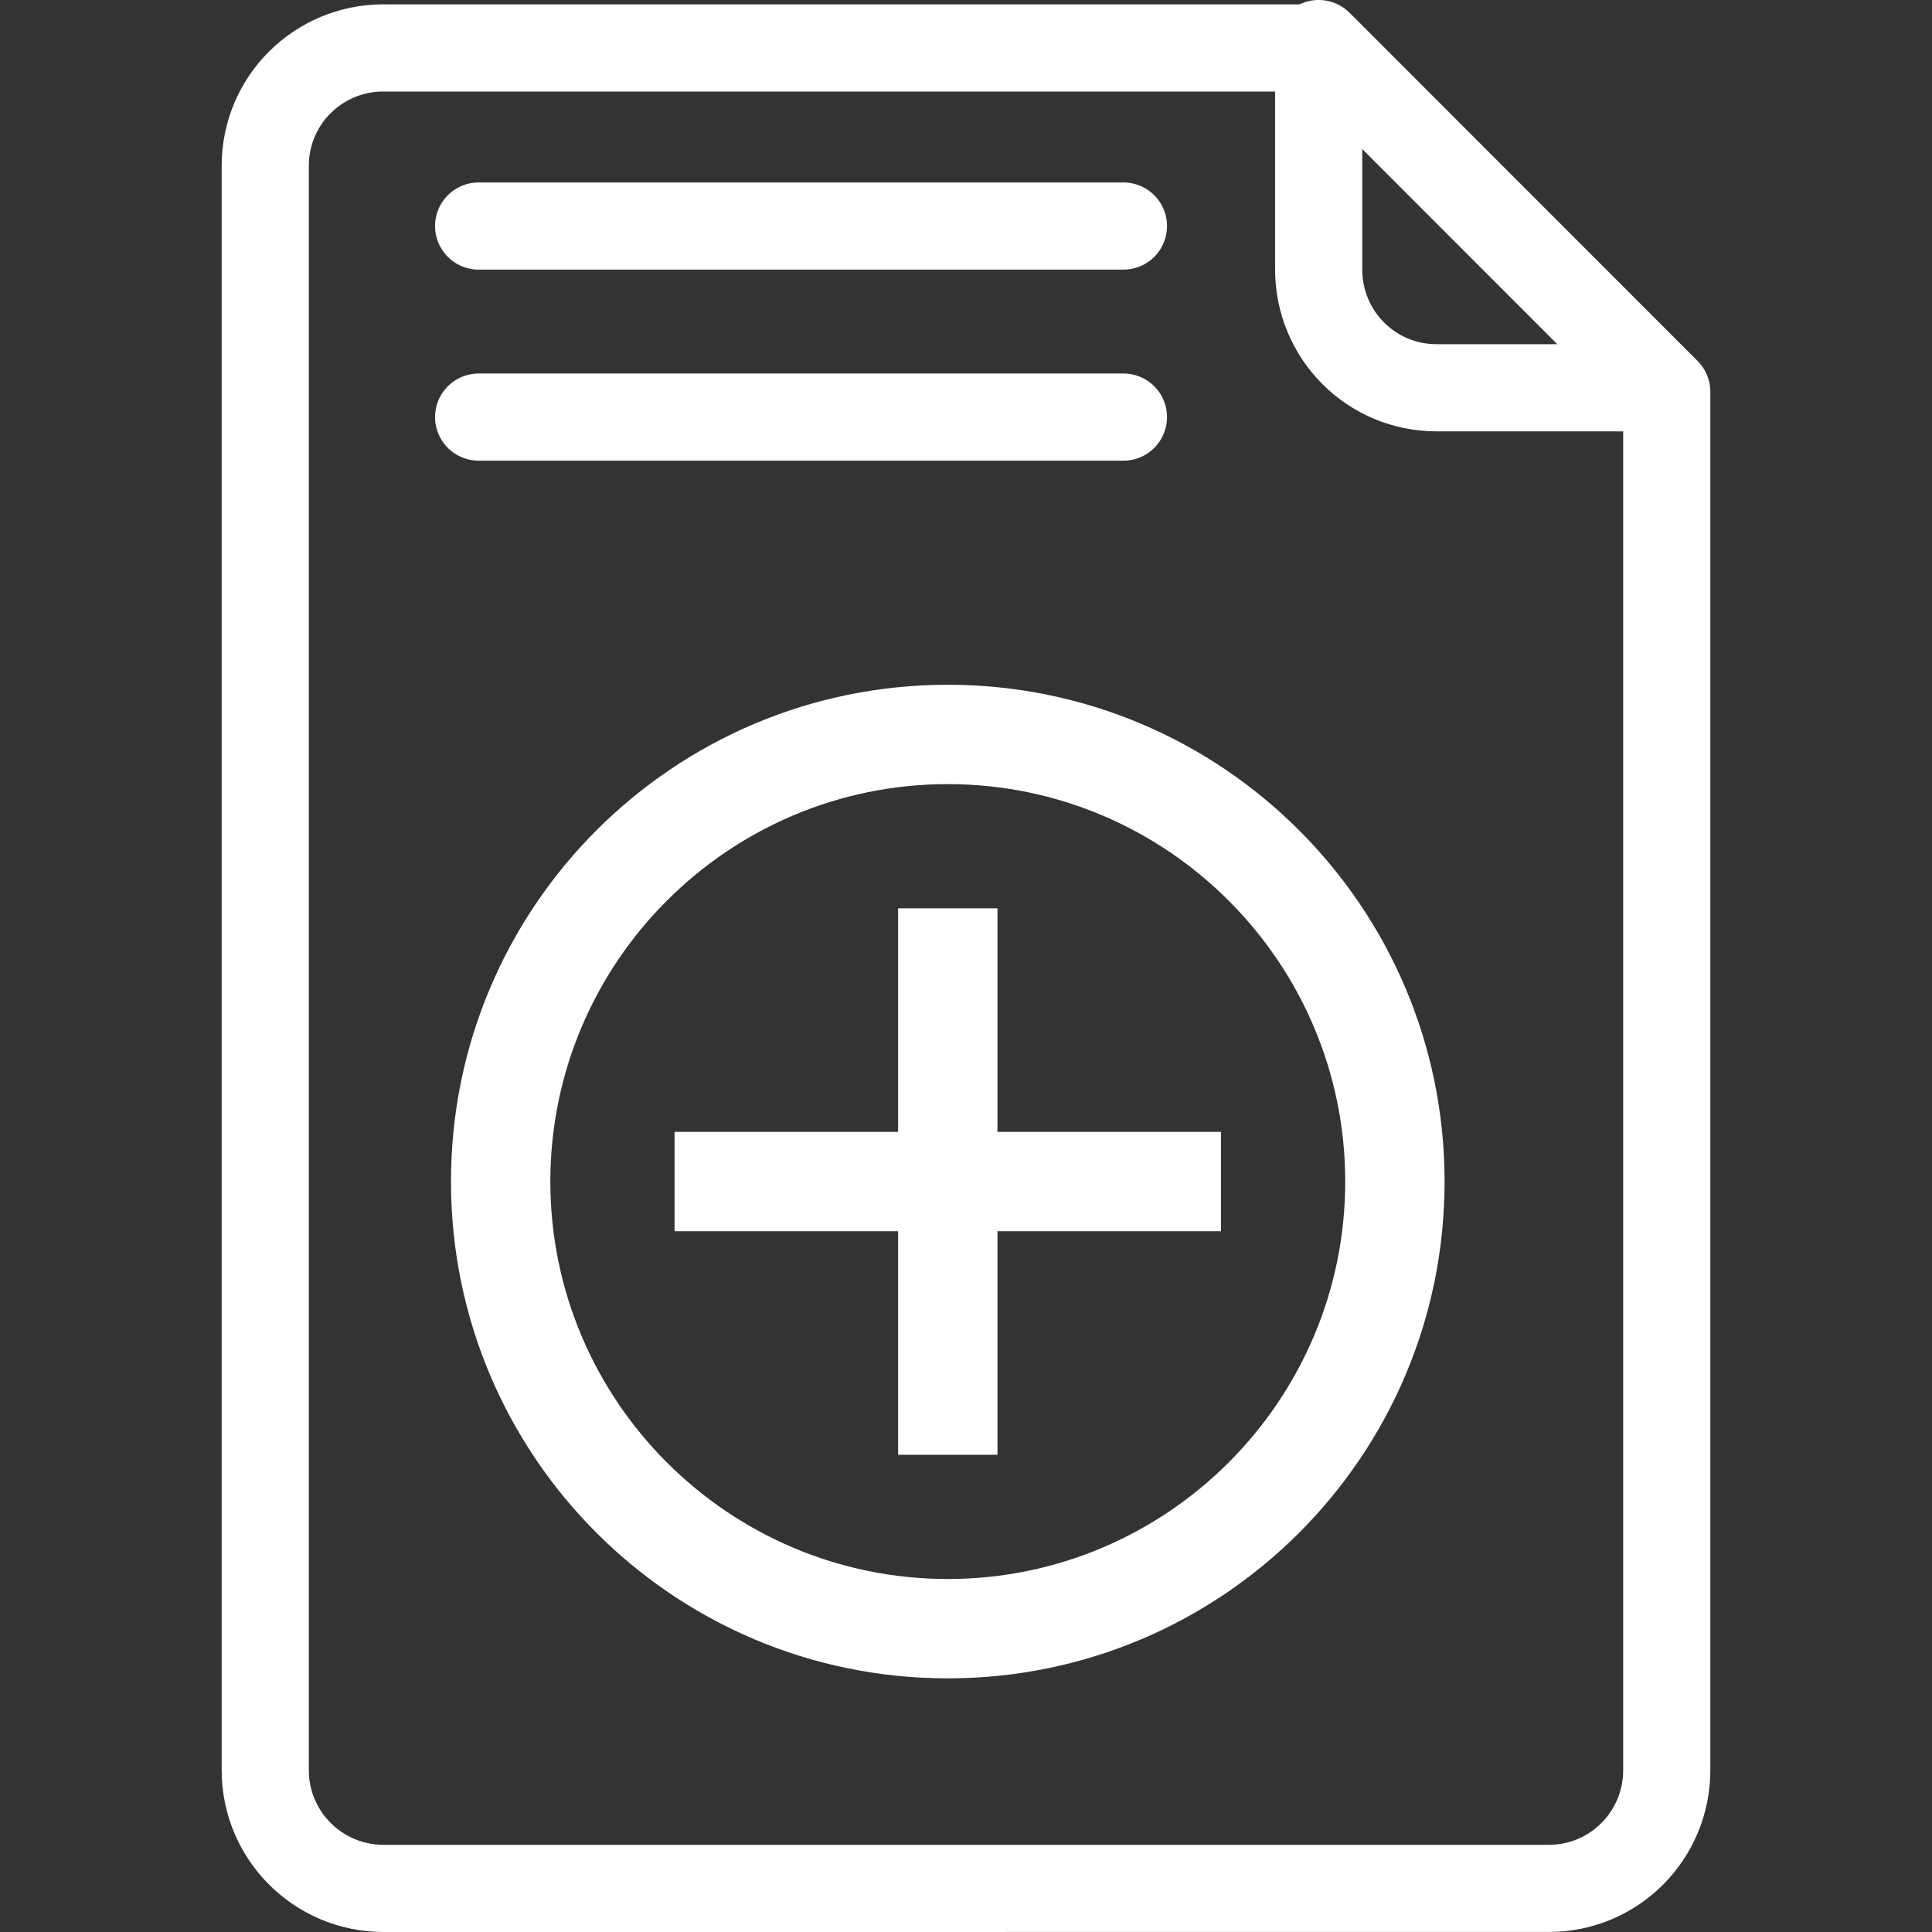 <?xml version="1.0" encoding="UTF-8" standalone="no"?>
<svg
   viewBox="0 0 35 35"
   version="1.1"
   id="svg26"
   sodipodi:docname="document_add_icon_white.svg"
   width="35"
   height="35"
   inkscape:version="1.1.2 (0a00cf5339, 2022-02-04)"
   xmlns:inkscape="http://www.inkscape.org/namespaces/inkscape"
   xmlns:sodipodi="http://sodipodi.sourceforge.net/DTD/sodipodi-0.dtd"
   xmlns="http://www.w3.org/2000/svg"
   xmlns:svg="http://www.w3.org/2000/svg">
  <rect x="0" y="0" width="35" height="35" fill="#333333" stroke="none"/>
  <sodipodi:namedview
     id="namedview28"
     pagecolor="#ffffff"
     bordercolor="#666666"
     borderopacity="1.0"
     inkscape:pageshadow="2"
     inkscape:pageopacity="0.0"
     inkscape:pagecheckerboard="0"
     showgrid="false"
     fit-margin-top="0"
     fit-margin-left="0"
     fit-margin-right="0"
     fit-margin-bottom="0"
     inkscape:zoom="11.313708"
     inkscape:cx="20.196737"
     inkscape:cy="29.742679"
     inkscape:window-width="1920"
     inkscape:window-height="1163"
     inkscape:window-x="0"
     inkscape:window-y="437"
     inkscape:window-maximized="1"
     inkscape:current-layer="svg26" />
  <defs
     id="defs12">
    <linearGradient
       id="b"
       x1="340.07"
       x2="341.53"
       y1="189.72"
       y2="272.56"
       gradientUnits="userSpaceOnUse">
      <stop
         offset="0"
         id="stop2" />
      <stop
         stop-opacity="0"
         offset="1"
         id="stop4" />
    </linearGradient>
    <linearGradient
       id="a"
       x1="348.07"
       x2="347.34"
       y1="213.08"
       y2="276.29"
       gradientUnits="userSpaceOnUse"
       gradientTransform="translate(-273.822,-53.205)">
      <stop
         stop-color="#fff"
         offset="0"
         id="stop7" />
      <stop
         stop-color="#fff"
         stop-opacity="0"
         offset="1"
         id="stop9" />
    </linearGradient>
    <clipPath
       clipPathUnits="userSpaceOnUse"
       id="clipPath16">
      <path
         d="M 0,5000 H 5000 V 0 H 0 Z"
         id="path14-5" />
    </clipPath>
  </defs>
  <path
     d="m 15.708,181.295 c -3.68,0 -6.562,2.883 -6.562,6.562 v 114.12 l 113.38,0.844 v -114.97 c 0,-3.693 -2.852,-6.562 -6.531,-6.562 h -100.28 z"
     fill="url(#a)"
     id="path22"
     style="fill:url(#a)" />
  <g
     id="g2650">
    <path
       d="m 6.949,0.868 c -1.186,0 -2.144,0.951 -2.144,2.138 V 32.066 c 0,1.186 0.958,2.144 2.144,2.144 H 28.057 c 1.186,0 2.138,-0.958 2.138,-2.144 V 7.098 L 23.966,0.869 H 6.949 Z"
       fill="#ffffff"
       stroke="#000000"
       stroke-linecap="round"
       stroke-linejoin="round"
       stroke-width="1.579"
       id="path14"
       style="stroke:#ffffff;stroke-opacity:1;fill:#000000;fill-opacity:0" />
    <path
       d="M 30.118,7.025 23.889,0.789 V 4.881 c 0,1.186 0.951,2.144 2.138,2.144 h 4.092 z"
       fill="#ffffff"
       stroke="#000000"
       stroke-linecap="round"
       stroke-linejoin="round"
       stroke-width="1.579"
       id="path16"
       style="fill:#000000;stroke:#ffffff;stroke-opacity:1;fill-opacity:0" />
    <path
       d="M 8.671,4.095 H 20.352"
       fill="#ffffff"
       stroke="#000000"
       stroke-linecap="round"
       stroke-linejoin="round"
       stroke-width="1.579"
       id="path18"
       style="stroke:#ffffff;stroke-opacity:1;fill:#000000;fill-opacity:0" />
    <path
       d="M 8.671,7.556 H 20.352"
       fill="#ffffff"
       stroke="#000000"
       stroke-linecap="round"
       stroke-linejoin="round"
       stroke-width="1.579"
       id="path20"
       style="stroke:#ffffff;stroke-opacity:1;fill:#000000;fill-opacity:0" />
    <g
       id="g10"
       transform="matrix(0.004,0,0,-0.004,7.17,31.405)"
       style="fill:#ffffff;fill-opacity:1">
      <g
         id="g12"
         clip-path="url(#clipPath16)"
         style="fill:#ffffff;fill-opacity:1">
        <g
           id="g18"
           transform="translate(2500,700)"
           style="fill:#ffffff;fill-opacity:1">
          <path
             d="m 0,0 c -992.529,0 -1800,807.52 -1800,1800 0,992.529 807.471,1800 1800,1800 992.529,0 1800,-807.471 1800,-1800 C 1800,807.52 992.529,0 0,0 M 0,4050 C -1242.651,4050 -2250,3042.651 -2250,1800 -2250,557.373 -1242.651,-450 0,-450 1242.627,-450 2250,557.373 2250,1800 2250,3042.651 1242.627,4050 0,4050"
             style="fill:#ffffff;fill-opacity:1;fill-rule:nonzero;stroke:none"
             id="path20-6" />
        </g>
        <g
           id="g22"
           transform="translate(2725,3737.5)"
           style="fill:#ffffff;fill-opacity:1">
          <path
             d="m 0,0 h -450 v -1012.5 h -1012.5 v -450 H -450 V -2475 H 0 v 1012.5 h 1012.5 v 450 H 0 Z"
             style="fill:#ffffff;fill-opacity:1;fill-rule:nonzero;stroke:none"
             id="path24" />
        </g>
      </g>
    </g>
  </g>
</svg>
